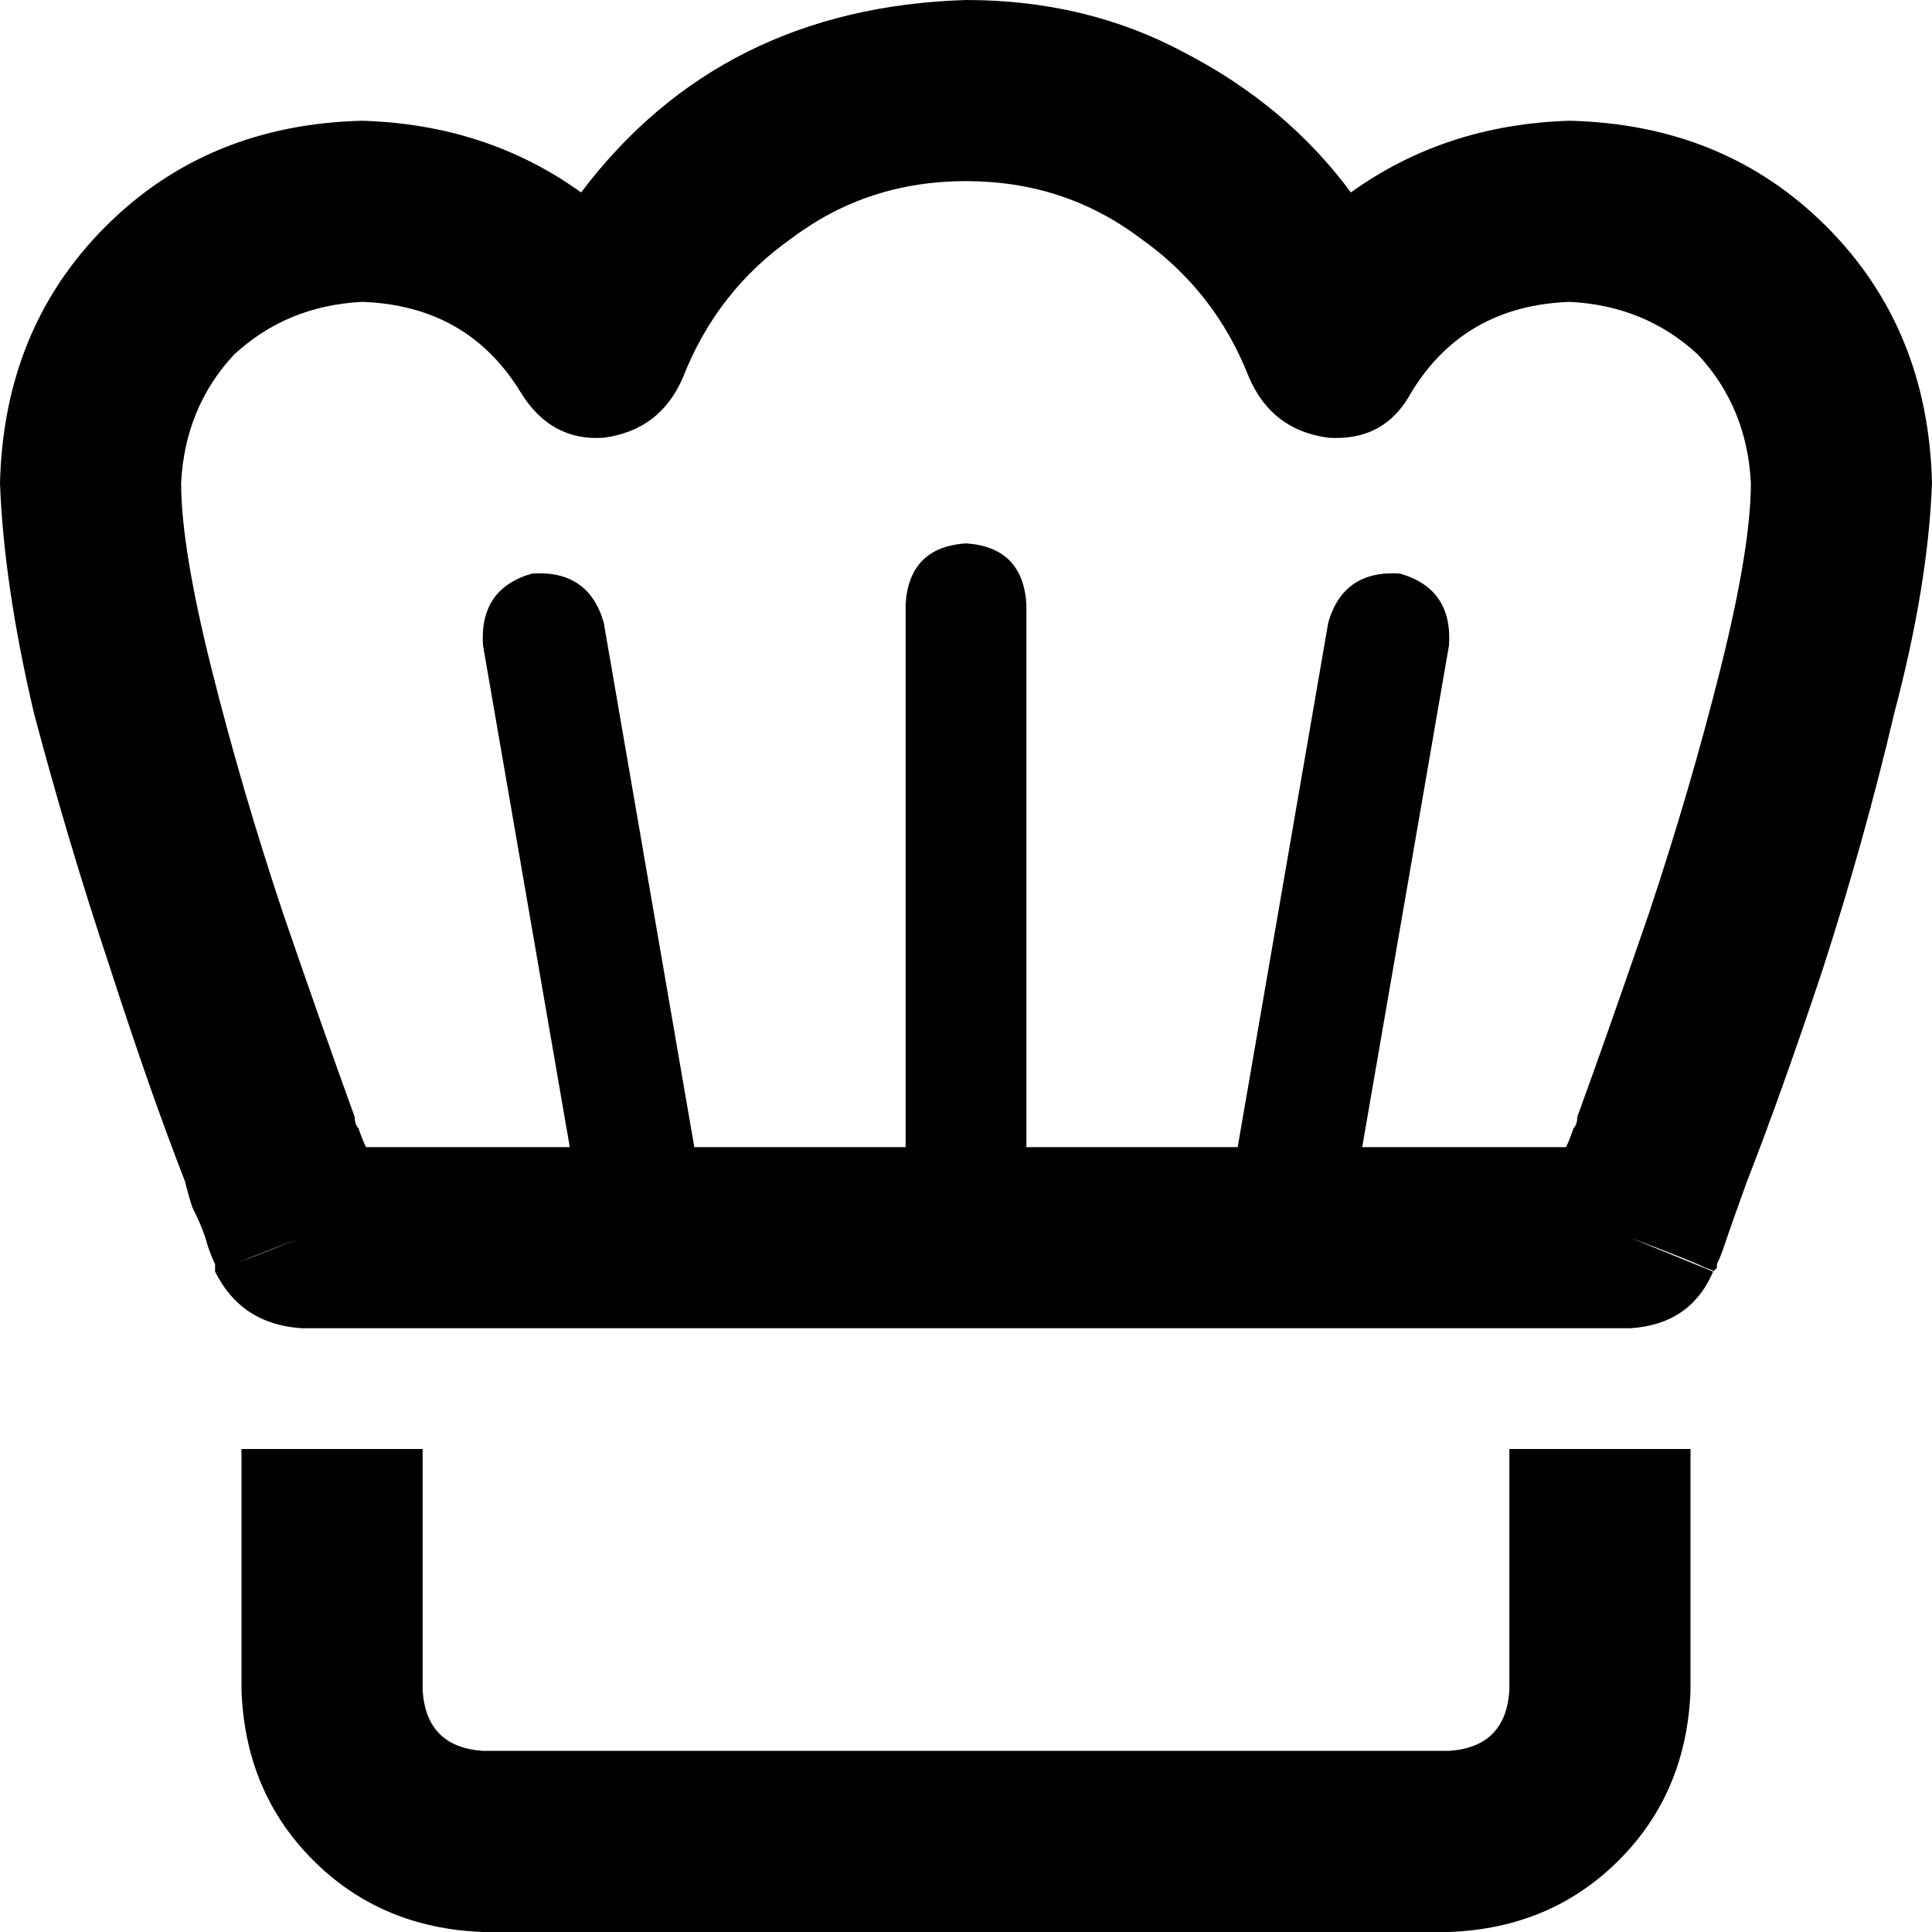 <svg xmlns="http://www.w3.org/2000/svg" viewBox="0 0 512 512">
  <path d="M 181 100 Q 190 77 210 63 L 210 63 L 210 63 Q 230 48 256 48 Q 282 48 302 63 Q 322 77 331 100 Q 337 114 352 116 Q 367 117 374 104 Q 388 81 416 80 Q 436 81 450 94 Q 463 108 464 128 Q 464 145 456 177 Q 448 209 437 242 Q 426 274 418 296 Q 418 298 417 299 Q 416 302 415 304 L 361 304 L 361 304 L 384 171 L 384 171 Q 385 156 371 152 Q 356 151 352 165 L 328 304 L 328 304 L 272 304 L 272 304 L 272 160 L 272 160 Q 271 145 256 144 Q 241 145 240 160 L 240 304 L 240 304 L 184 304 L 184 304 L 160 165 L 160 165 Q 156 151 141 152 Q 127 156 128 171 L 151 304 L 151 304 L 97 304 L 97 304 Q 96 302 95 299 Q 94 298 94 296 Q 86 274 75 242 Q 64 209 56 177 Q 48 145 48 128 Q 49 108 62 94 Q 76 81 96 80 Q 124 81 138 104 Q 146 117 160 116 Q 175 114 181 100 L 181 100 Z M 454 337 L 432 328 L 454 337 L 432 328 Q 448 334 452 336 Q 455 337 454 337 L 454 337 L 454 337 L 454 337 L 454 337 L 454 337 L 454 337 L 455 336 L 455 336 L 455 335 L 455 335 Q 456 333 457 330 Q 459 324 463 313 Q 472 290 483 257 Q 494 223 502 189 Q 511 155 512 128 Q 511 87 484 60 Q 457 33 416 32 Q 383 33 358 51 Q 341 28 314 14 Q 288 0 256 0 Q 191 2 154 51 Q 129 33 96 32 Q 55 33 28 60 Q 1 87 0 128 Q 1 155 9 189 Q 18 223 29 256 Q 40 290 49 313 Q 50 317 51 320 Q 54 326 55 330 Q 56 333 57 335 L 57 336 L 57 336 L 57 336 L 57 336 L 57 337 L 57 337 L 57 337 L 57 337 L 57 337 L 57 337 Q 57 337 60 336 Q 64 334 80 328 L 57 337 L 57 337 Q 64 351 80 352 L 432 352 L 432 352 Q 448 351 454 337 L 454 337 Z M 64 384 L 64 448 L 64 384 L 64 448 Q 65 475 83 493 Q 101 511 128 512 L 384 512 L 384 512 Q 411 511 429 493 Q 447 475 448 448 L 448 384 L 448 384 L 400 384 L 400 384 L 400 448 L 400 448 Q 399 463 384 464 L 128 464 L 128 464 Q 113 463 112 448 L 112 384 L 112 384 L 64 384 L 64 384 Z" />
</svg>